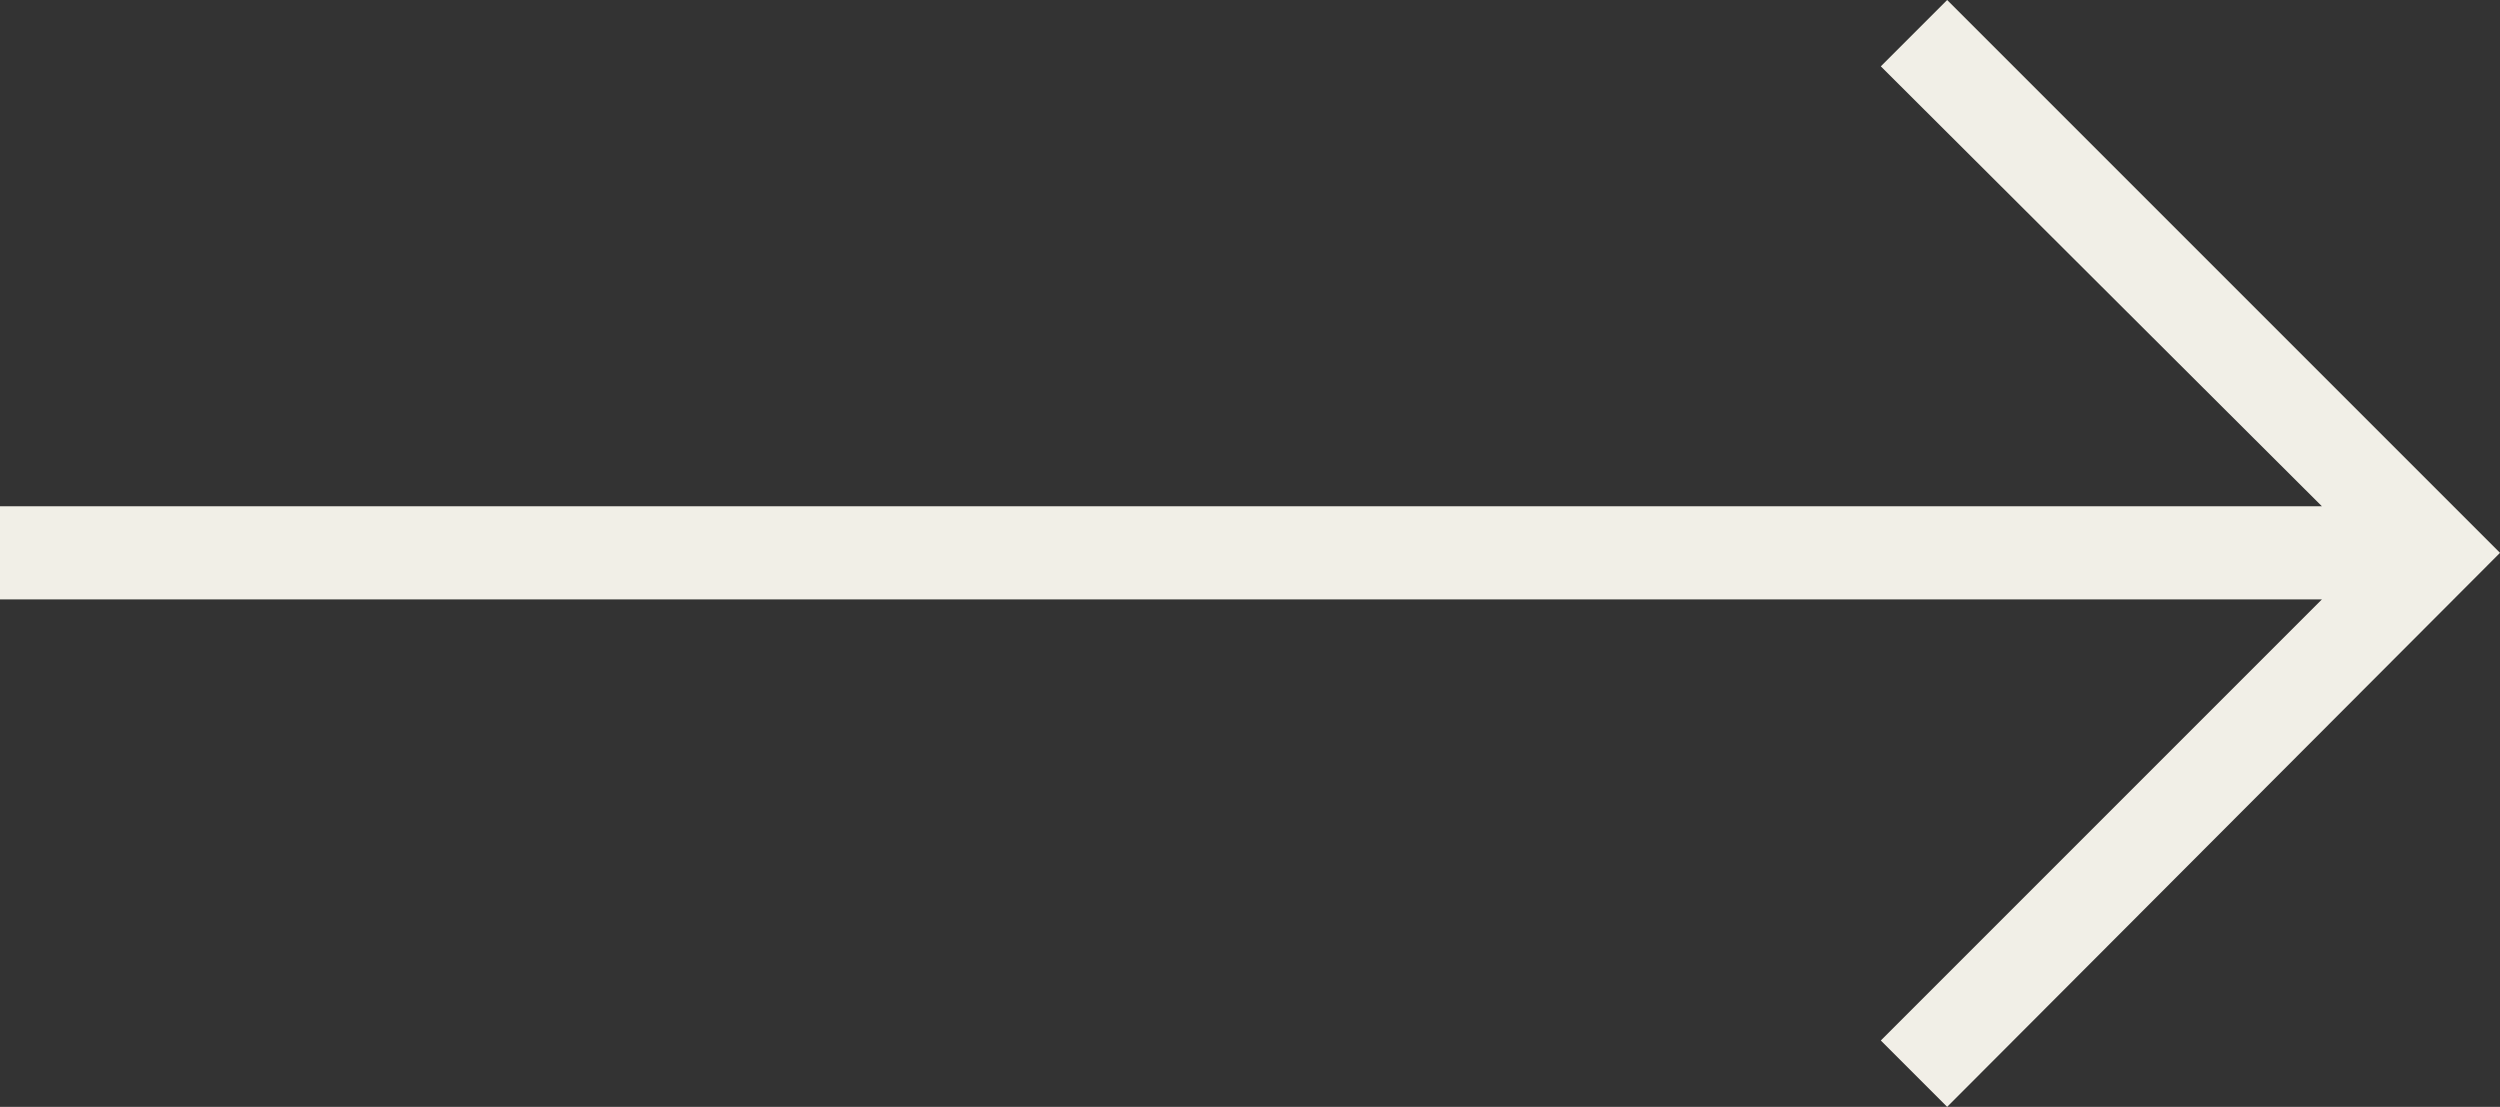 <?xml version="1.0" encoding="UTF-8" standalone="no"?><!-- Generator: Adobe Illustrator 23.0.1, SVG Export Plug-In . SVG Version: 6.00 Build 0)  --><svg xmlns="http://www.w3.org/2000/svg" enable-background="new 0 0 214.8 95.1" fill="#f1efe7" id="Layer_1" version="1.1" viewBox="0 0 214.8 95.1" x="0px" xml:space="preserve" y="0px">
<rect x="0" y="0" width="214.8" height="95.1" fill="#333333" stroke="none"/>
<g id="change1_1"><polygon fill="inherit" points="167.3 95.1 214.8 47.5 167.3 0 161.6 5.7 199.5 43.5 0 43.5 0 51.5 199.5 51.5 161.6 89.4"/></g>
</svg>